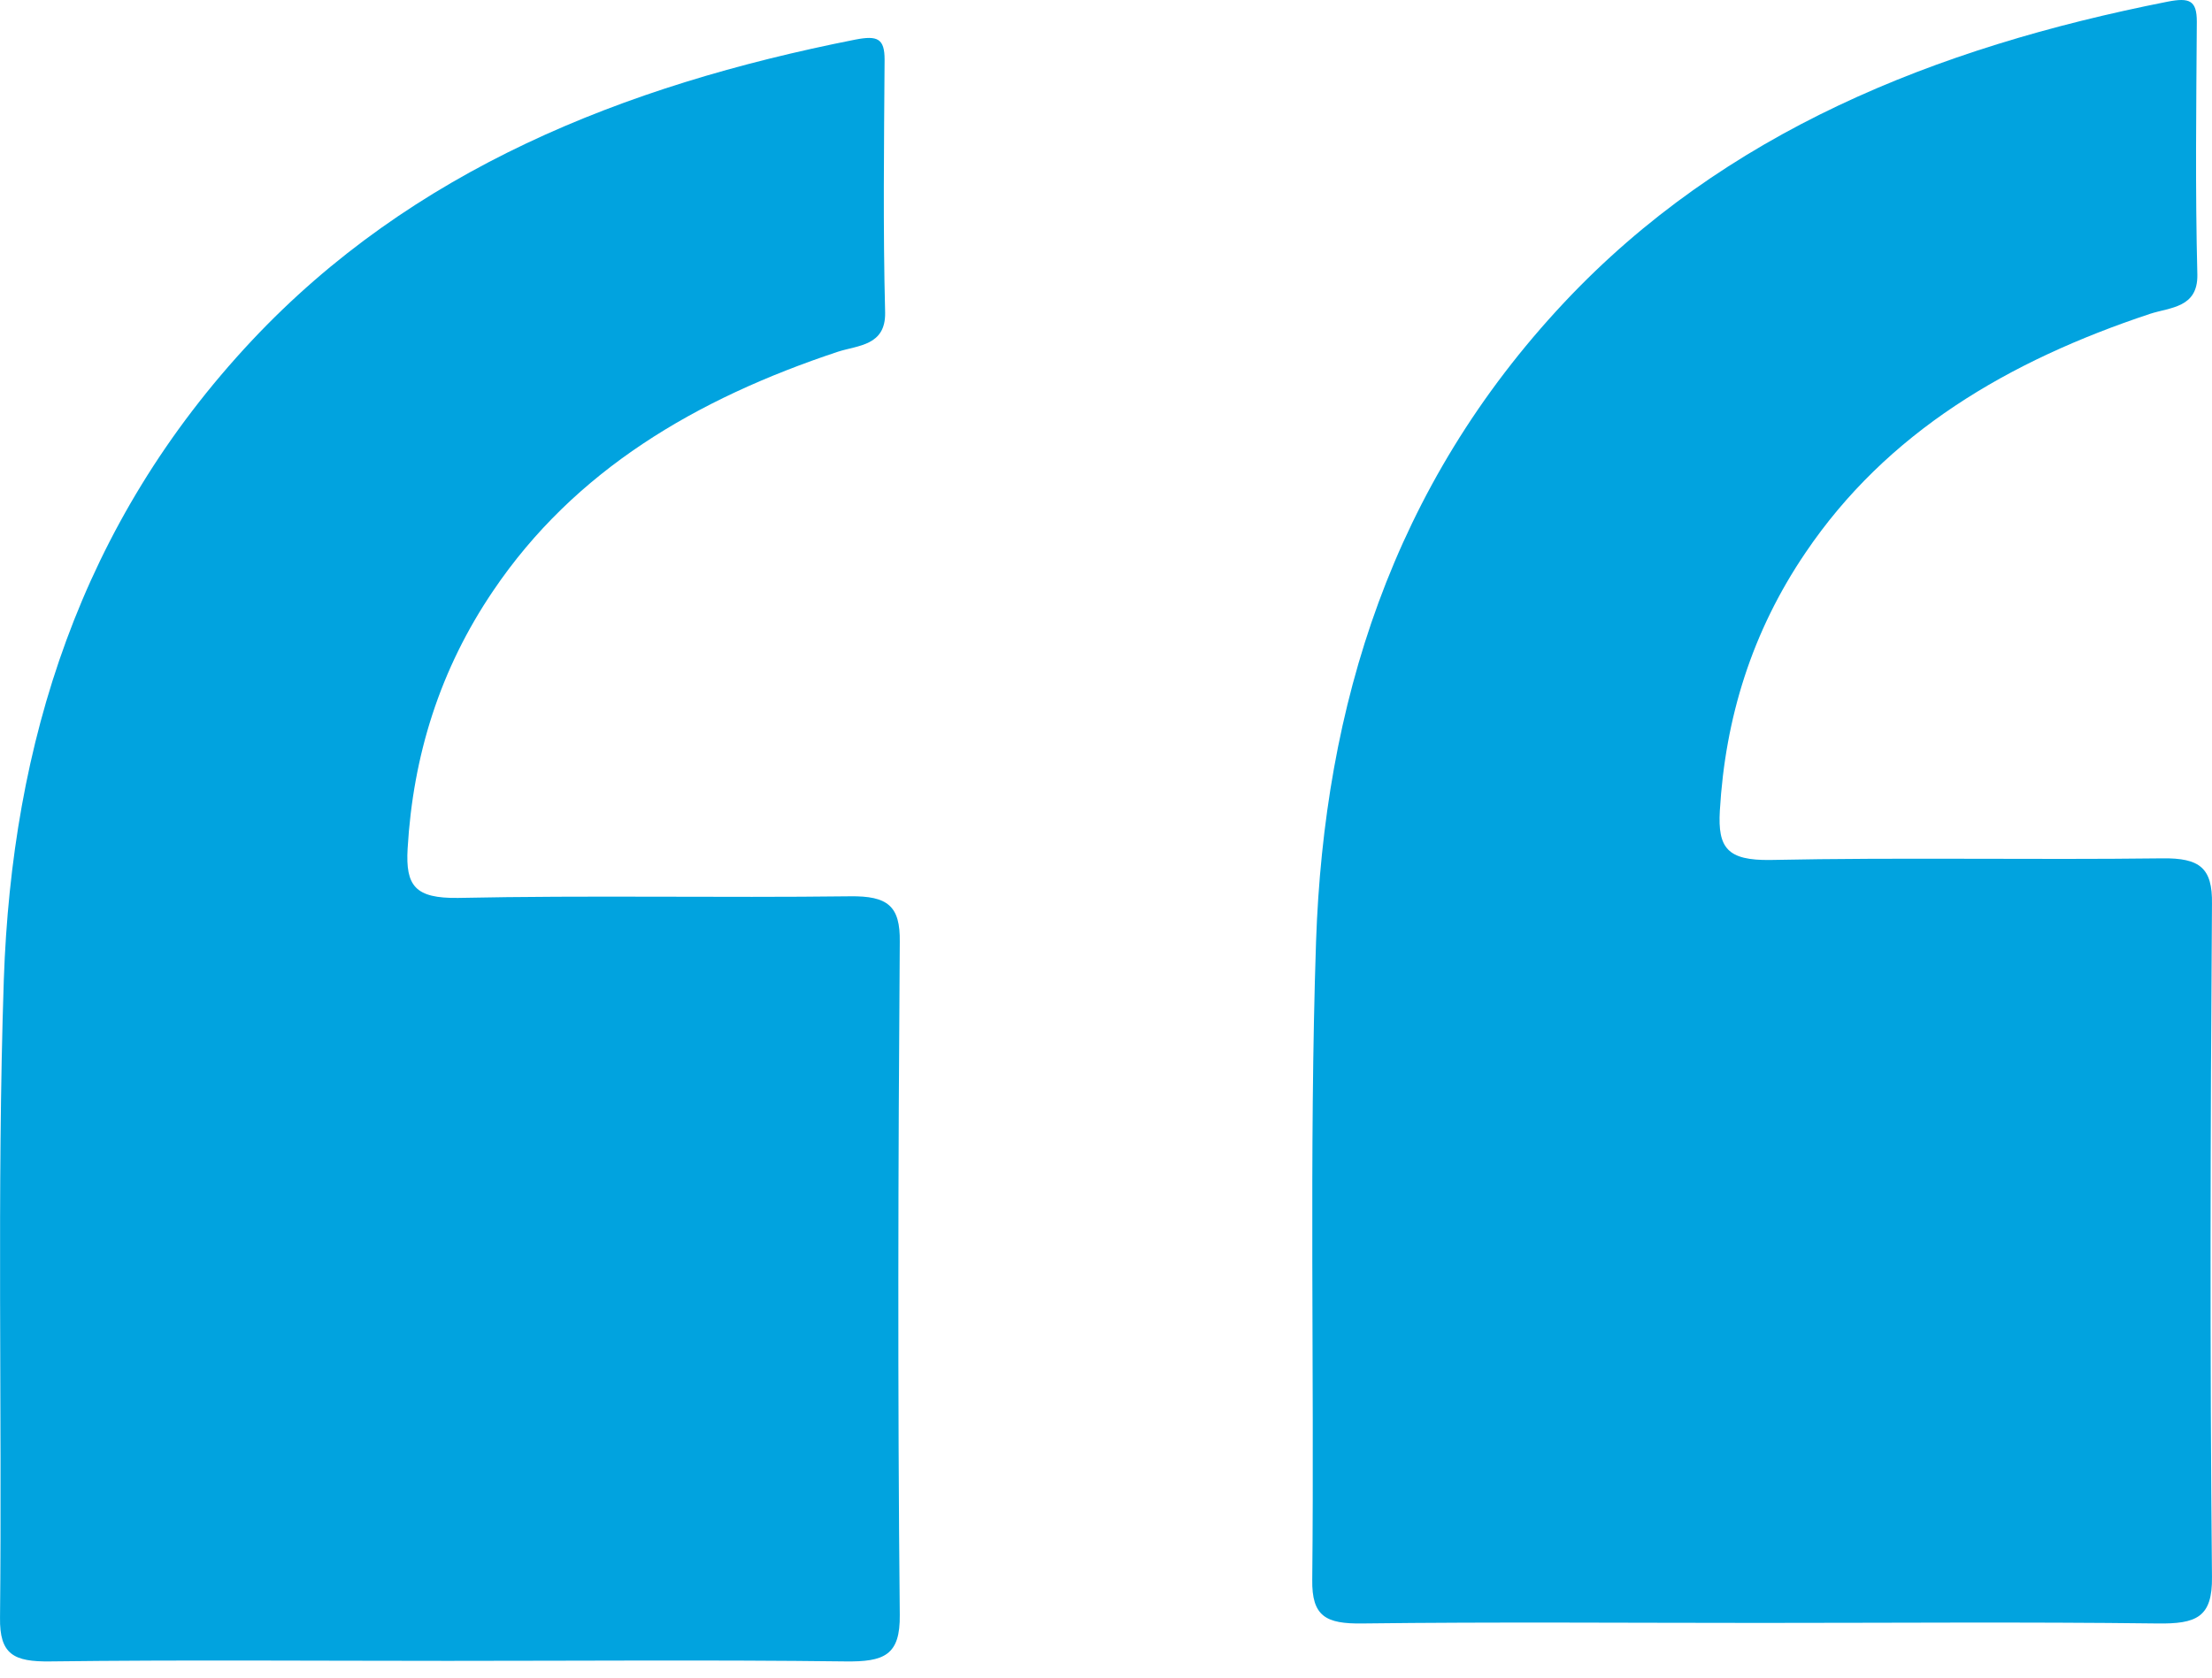 <svg xmlns="http://www.w3.org/2000/svg" width="87" height="66" viewBox="0 0 87 66" fill="none"><path d="M17.609 65.342C12.408 65.342 7.185 65.299 1.983 65.363C0.534 65.384 -0.021 65.086 0.001 63.636C0.086 55.28 -0.127 46.902 0.15 38.545C0.47 29.25 3.134 20.617 9.913 13.39C16.202 6.696 24.474 3.37 33.64 1.558C34.514 1.388 34.792 1.516 34.792 2.347C34.77 5.673 34.728 8.977 34.813 12.303C34.834 13.603 33.747 13.582 32.958 13.837C27.373 15.692 22.598 18.506 19.4 23.239C17.29 26.351 16.245 29.741 16.032 33.386C15.947 34.857 16.33 35.347 18.014 35.326C23.152 35.219 28.29 35.326 33.427 35.262C34.919 35.241 35.41 35.646 35.389 37.053C35.325 45.878 35.303 54.704 35.389 63.53C35.41 65.129 34.77 65.384 33.235 65.363C28.012 65.299 22.811 65.342 17.609 65.342Z" fill="#01A3DF"></path><path d="M69.22 63.849C64.019 63.849 58.796 63.806 53.594 63.87C52.145 63.892 51.59 63.593 51.612 62.144C51.697 53.787 51.484 45.409 51.761 37.052C52.081 27.758 54.745 19.124 61.524 11.897C67.813 5.203 76.085 1.878 85.251 0.066C86.125 -0.105 86.403 0.023 86.403 0.854C86.381 4.18 86.339 7.484 86.424 10.81C86.445 12.11 85.358 12.089 84.569 12.345C78.984 14.199 74.209 17.013 71.011 21.746C68.9 24.858 67.856 28.248 67.643 31.893C67.557 33.364 67.941 33.855 69.625 33.833C74.763 33.727 79.901 33.833 85.038 33.769C86.531 33.748 87.021 34.153 86.999 35.56C86.936 44.386 86.914 53.211 86.999 62.037C87.021 63.636 86.381 63.892 84.846 63.87C79.645 63.806 74.422 63.849 69.22 63.849Z" fill="#01A3DF"></path></svg>